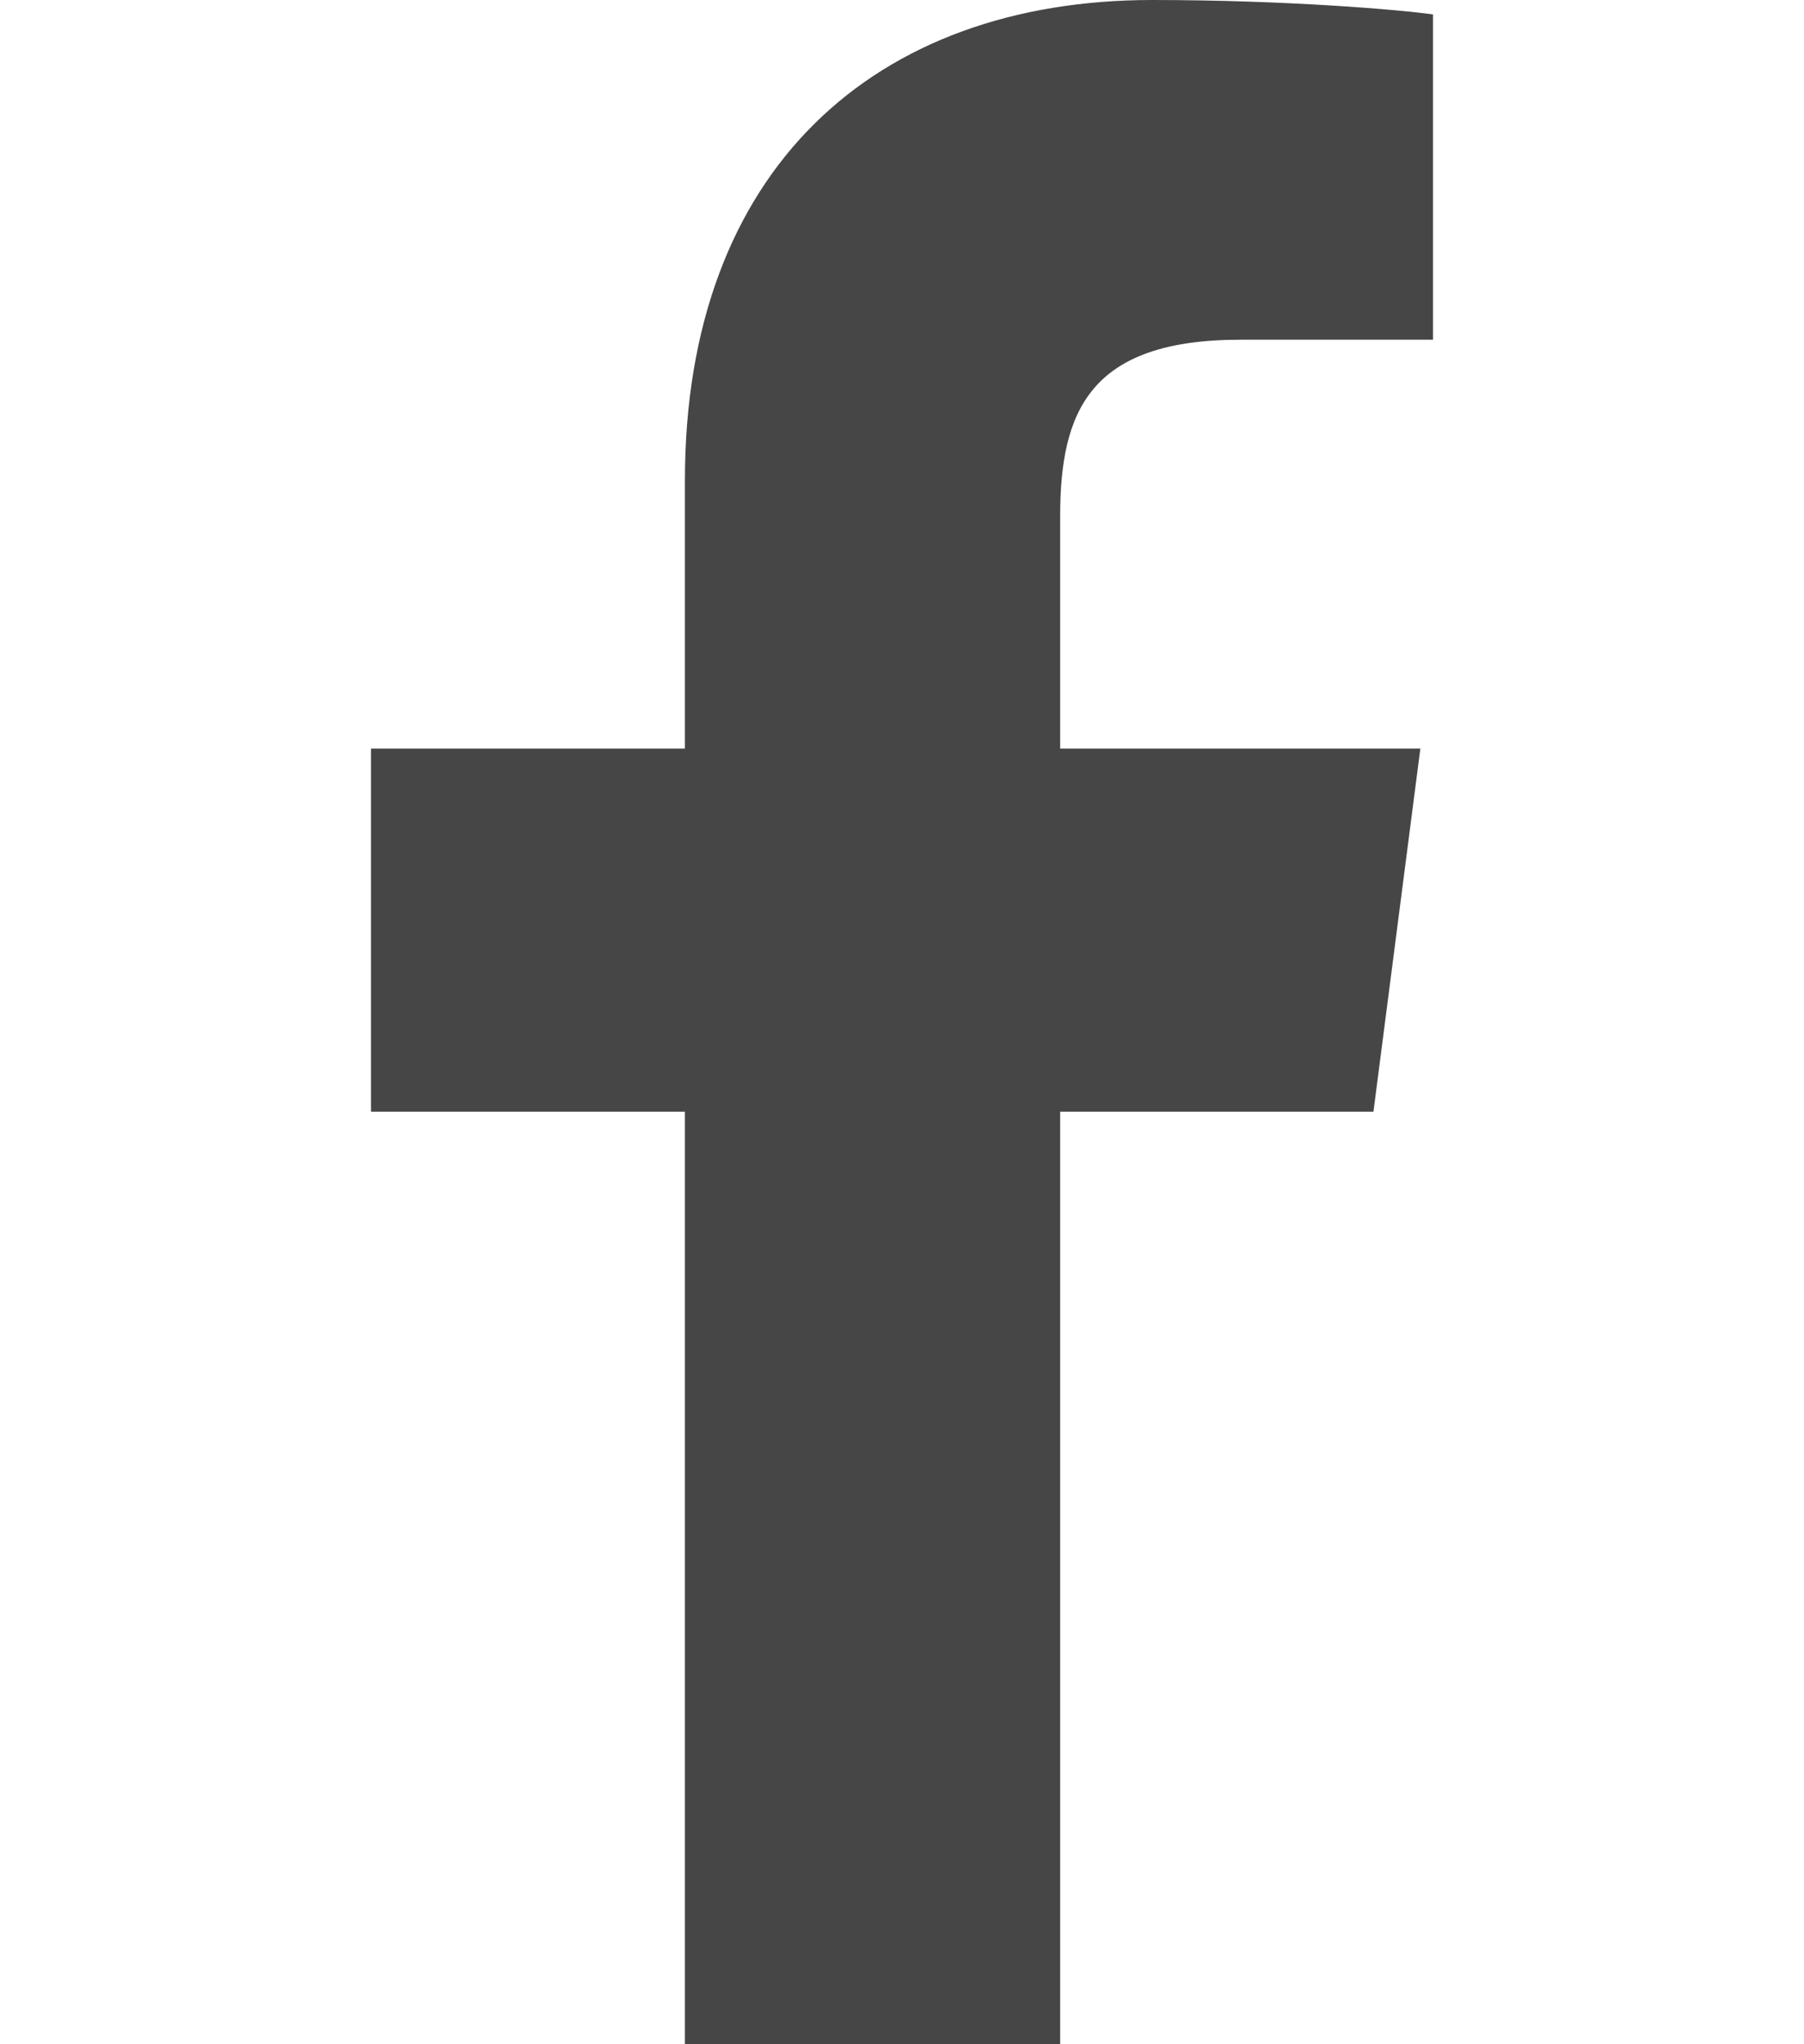 <?xml version="1.0" encoding="utf-8"?>
<!-- Generator: Adobe Illustrator 25.4.1, SVG Export Plug-In . SVG Version: 6.00 Build 0)  -->
<svg version="1.1" id="Ebene_1" xmlns="http://www.w3.org/2000/svg" xmlns:xlink="http://www.w3.org/1999/xlink" x="0px" y="0px"
	 viewBox="0 0 30 34" style="enable-background:new 0 0 30 34;" xml:space="preserve">
<style type="text/css">
	.st0{fill:#474646;}
</style>
<path id="f_00000066474381770895719250000011480962305986660281_" class="st0" d="M17.63,34V18.49h5.21l0.78-6.04h-5.99V8.59
	c0-1.75,0.49-2.94,3-2.94l3.2,0V0.24C23.27,0.16,21.37,0,19.16,0c-4.61,0-7.77,2.82-7.77,7.99v4.46H6.17v6.04h5.22V34H17.63z"/>
</svg>
